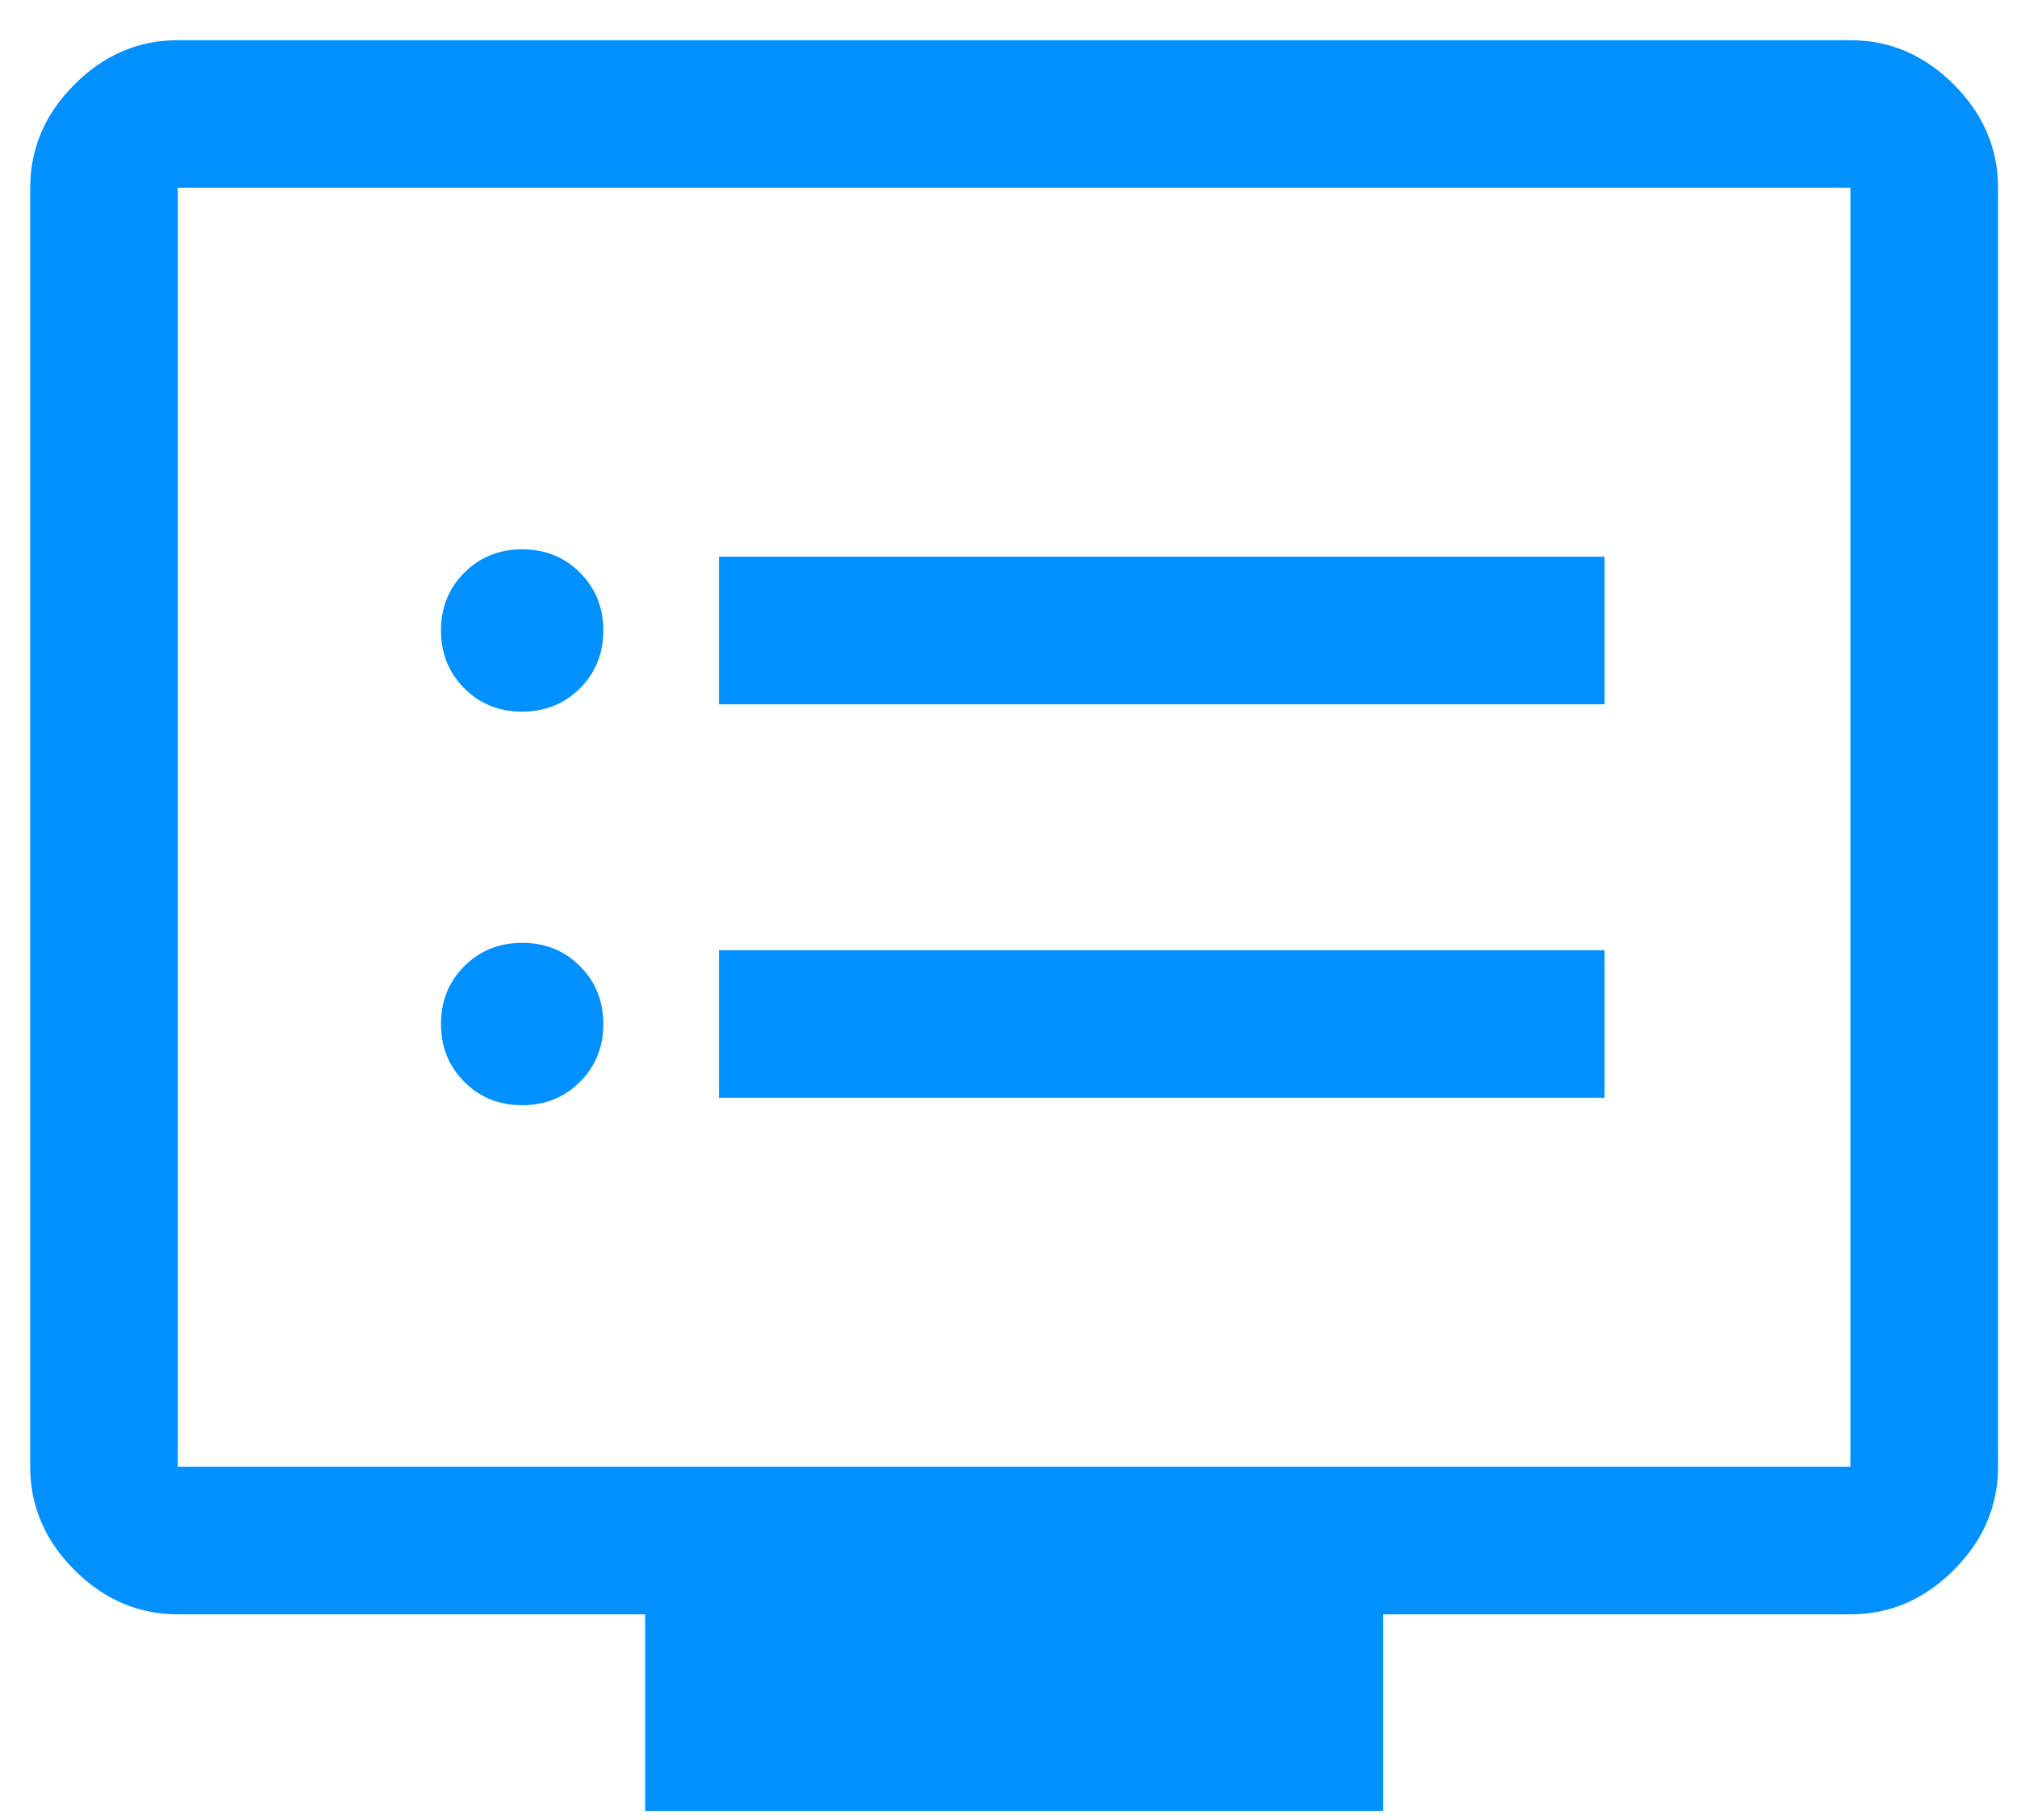 <?xml version="1.0" encoding="UTF-8"?> <svg xmlns="http://www.w3.org/2000/svg" width="41" height="37" viewBox="0 0 41 37" fill="none"><path d="M10.613 22.467C11.08 22.467 11.472 22.309 11.789 21.993C12.105 21.677 12.264 21.285 12.264 20.818C12.264 20.351 12.106 19.959 11.79 19.642C11.474 19.325 11.082 19.167 10.615 19.167C10.147 19.167 9.755 19.325 9.439 19.641C9.122 19.957 8.964 20.349 8.964 20.816C8.964 21.283 9.122 21.675 9.438 21.992C9.754 22.309 10.145 22.467 10.613 22.467ZM10.613 14.467C11.08 14.467 11.472 14.309 11.789 13.993C12.105 13.677 12.264 13.285 12.264 12.818C12.264 12.351 12.106 11.959 11.79 11.642C11.474 11.325 11.082 11.167 10.615 11.167C10.147 11.167 9.755 11.325 9.439 11.641C9.122 11.957 8.964 12.349 8.964 12.816C8.964 13.283 9.122 13.675 9.438 13.992C9.754 14.309 10.145 14.467 10.613 14.467ZM14.614 22.317H32.614V19.317H14.614V22.317ZM14.614 14.317H32.614V11.317H14.614V14.317ZM13.114 36.817V32.817H3.614C2.814 32.817 2.114 32.517 1.514 31.917C0.914 31.317 0.614 30.617 0.614 29.817V3.817C0.614 3.017 0.914 2.317 1.514 1.717C2.114 1.117 2.814 0.817 3.614 0.817H37.614C38.414 0.817 39.114 1.117 39.714 1.717C40.314 2.317 40.614 3.017 40.614 3.817V29.817C40.614 30.617 40.314 31.317 39.714 31.917C39.114 32.517 38.414 32.817 37.614 32.817H28.114V36.817H13.114ZM3.614 29.817H37.614V3.817H3.614V29.817Z" fill="#0090FF"></path></svg> 